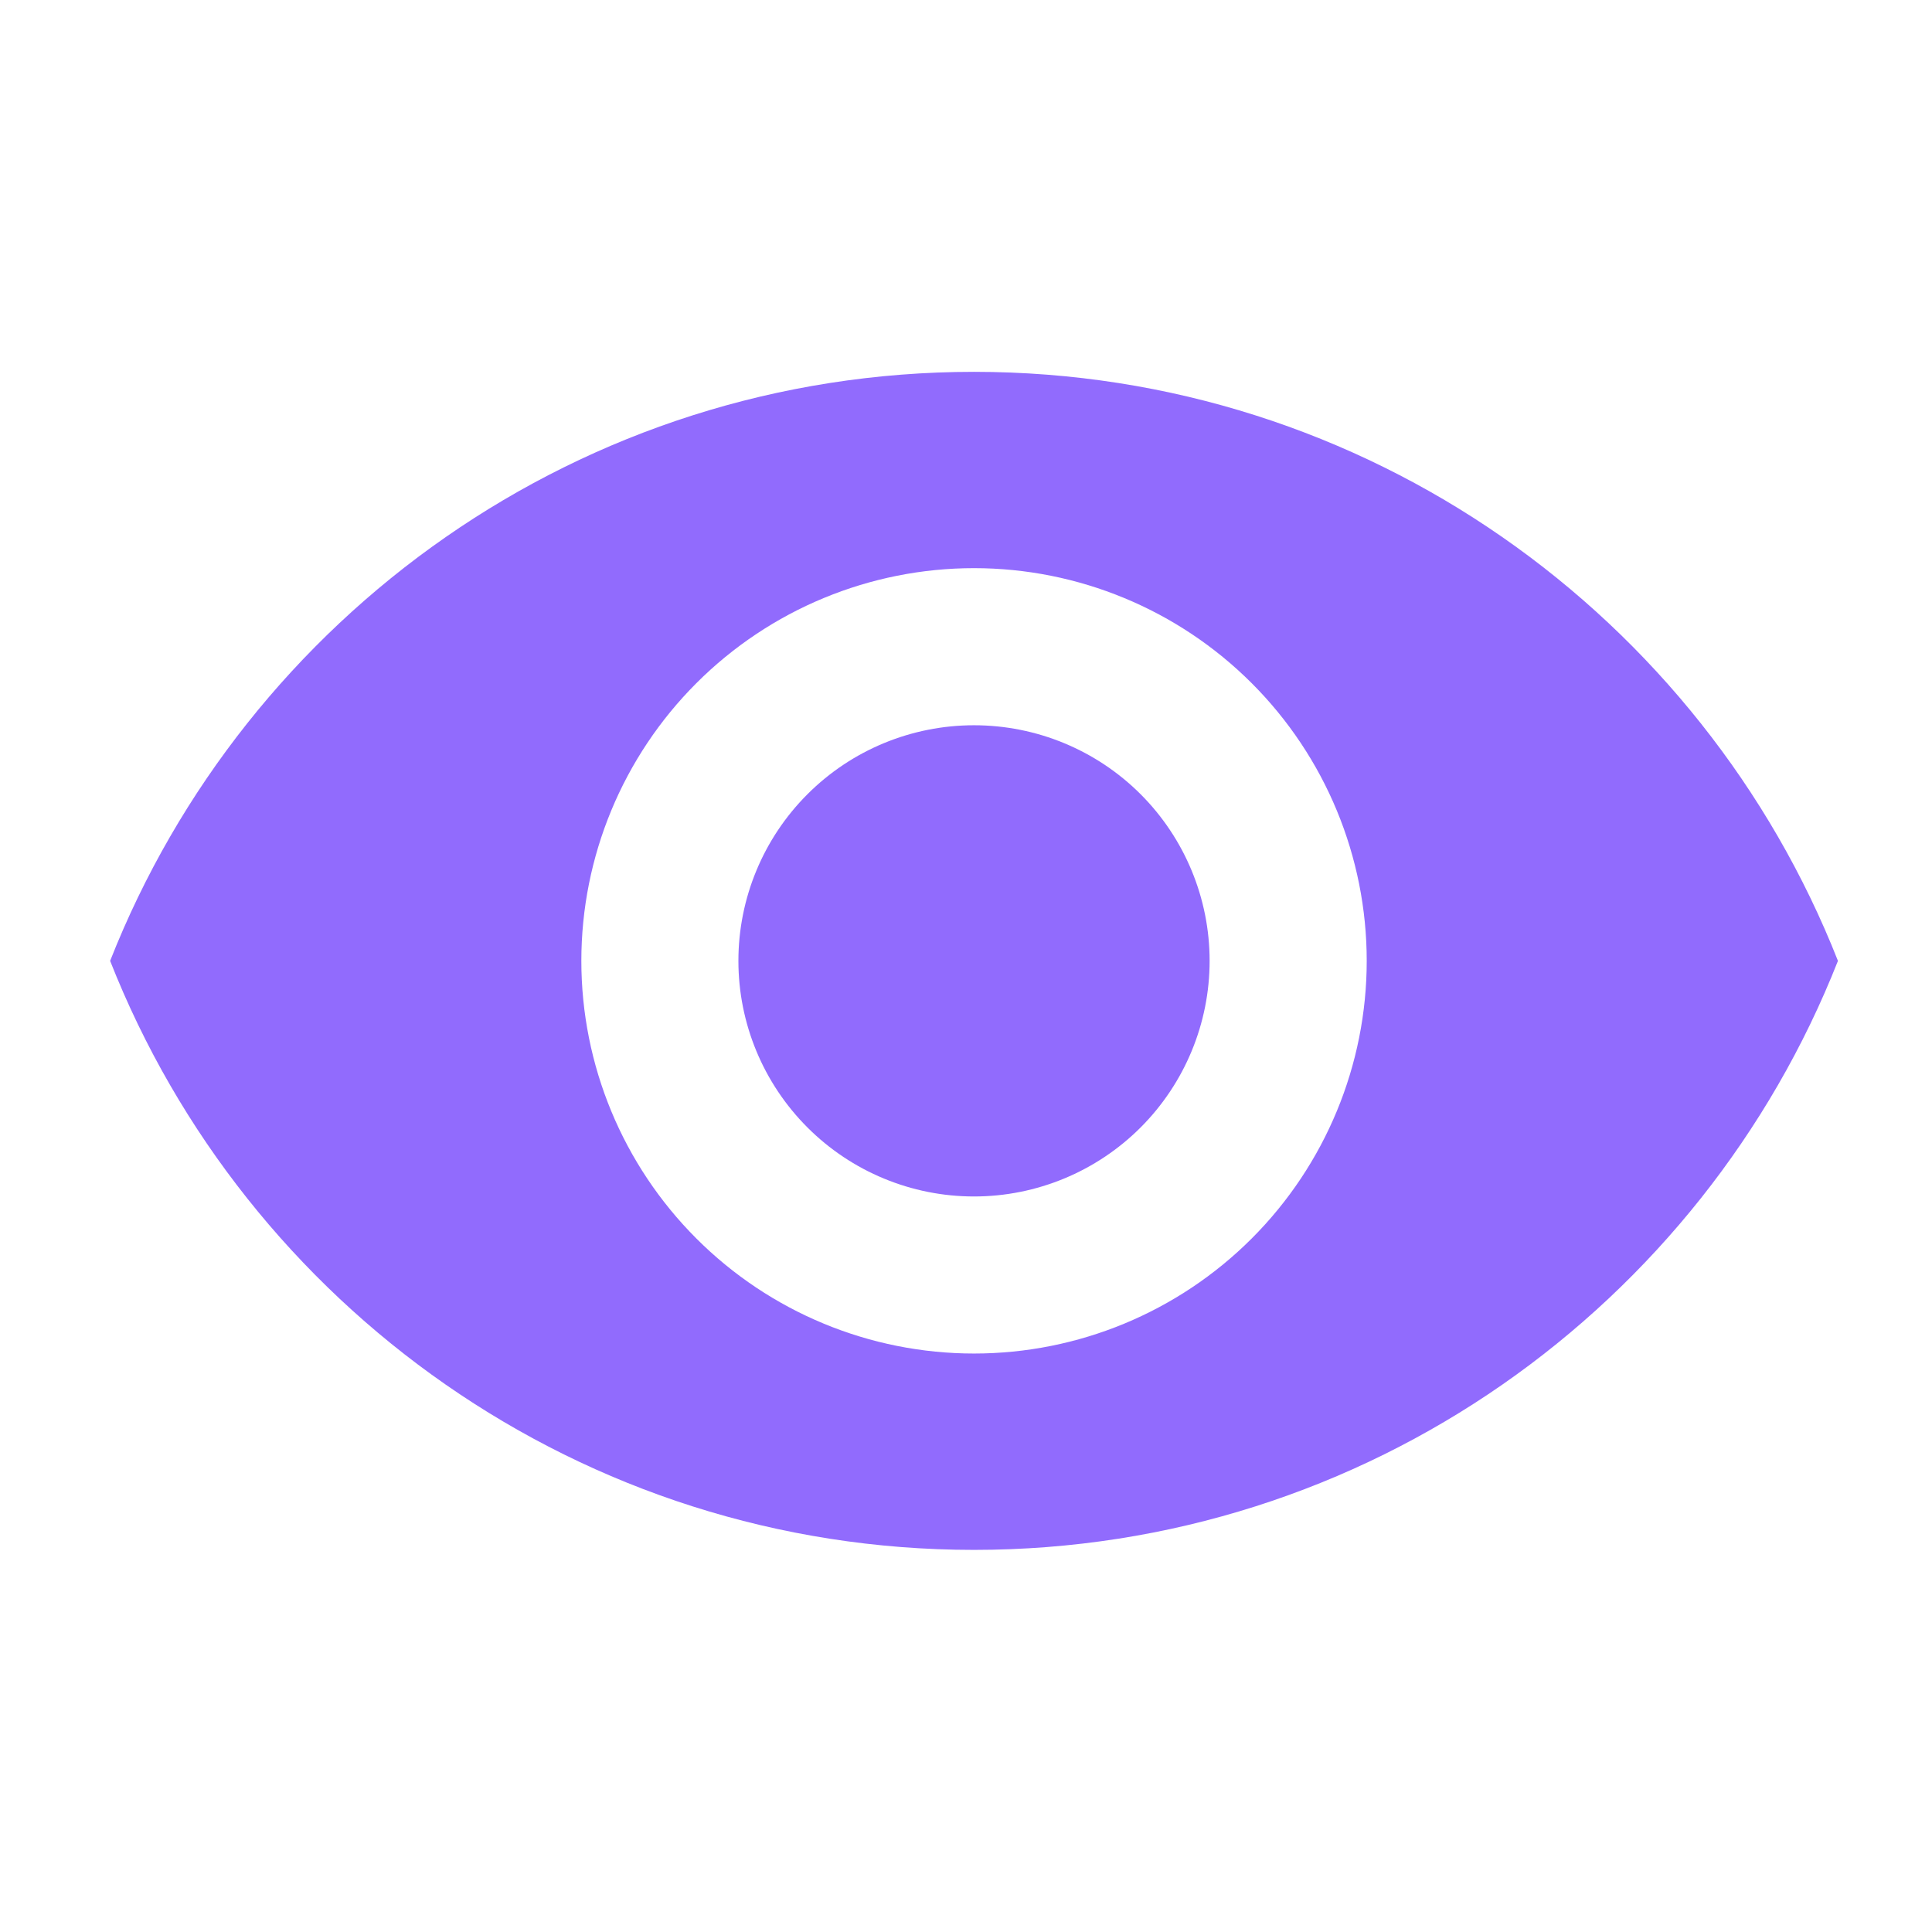 <svg width="41" height="41" viewBox="0 0 41 41" fill="none" xmlns="http://www.w3.org/2000/svg">
<path d="M20.67 15.391C19.344 15.391 18.072 15.917 17.135 16.855C16.197 17.793 15.67 19.064 15.67 20.391C15.67 21.717 16.197 22.988 17.135 23.926C18.072 24.864 19.344 25.391 20.67 25.391C21.996 25.391 23.268 24.864 24.206 23.926C25.143 22.988 25.67 21.717 25.67 20.391C25.67 19.064 25.143 17.793 24.206 16.855C23.268 15.917 21.996 15.391 20.67 15.391ZM20.67 28.724C18.46 28.724 16.34 27.846 14.778 26.283C13.215 24.72 12.337 22.601 12.337 20.391C12.337 18.18 13.215 16.061 14.778 14.498C16.34 12.935 18.46 12.057 20.67 12.057C22.88 12.057 25 12.935 26.563 14.498C28.126 16.061 29.004 18.18 29.004 20.391C29.004 22.601 28.126 24.72 26.563 26.283C25 27.846 22.88 28.724 20.67 28.724ZM20.67 7.891C12.337 7.891 5.22 13.074 2.337 20.391C5.22 27.707 12.337 32.891 20.67 32.891C29.004 32.891 36.12 27.707 39.004 20.391C36.12 13.074 29.004 7.891 20.67 7.891Z" fill="#916BFD"/>
</svg>
